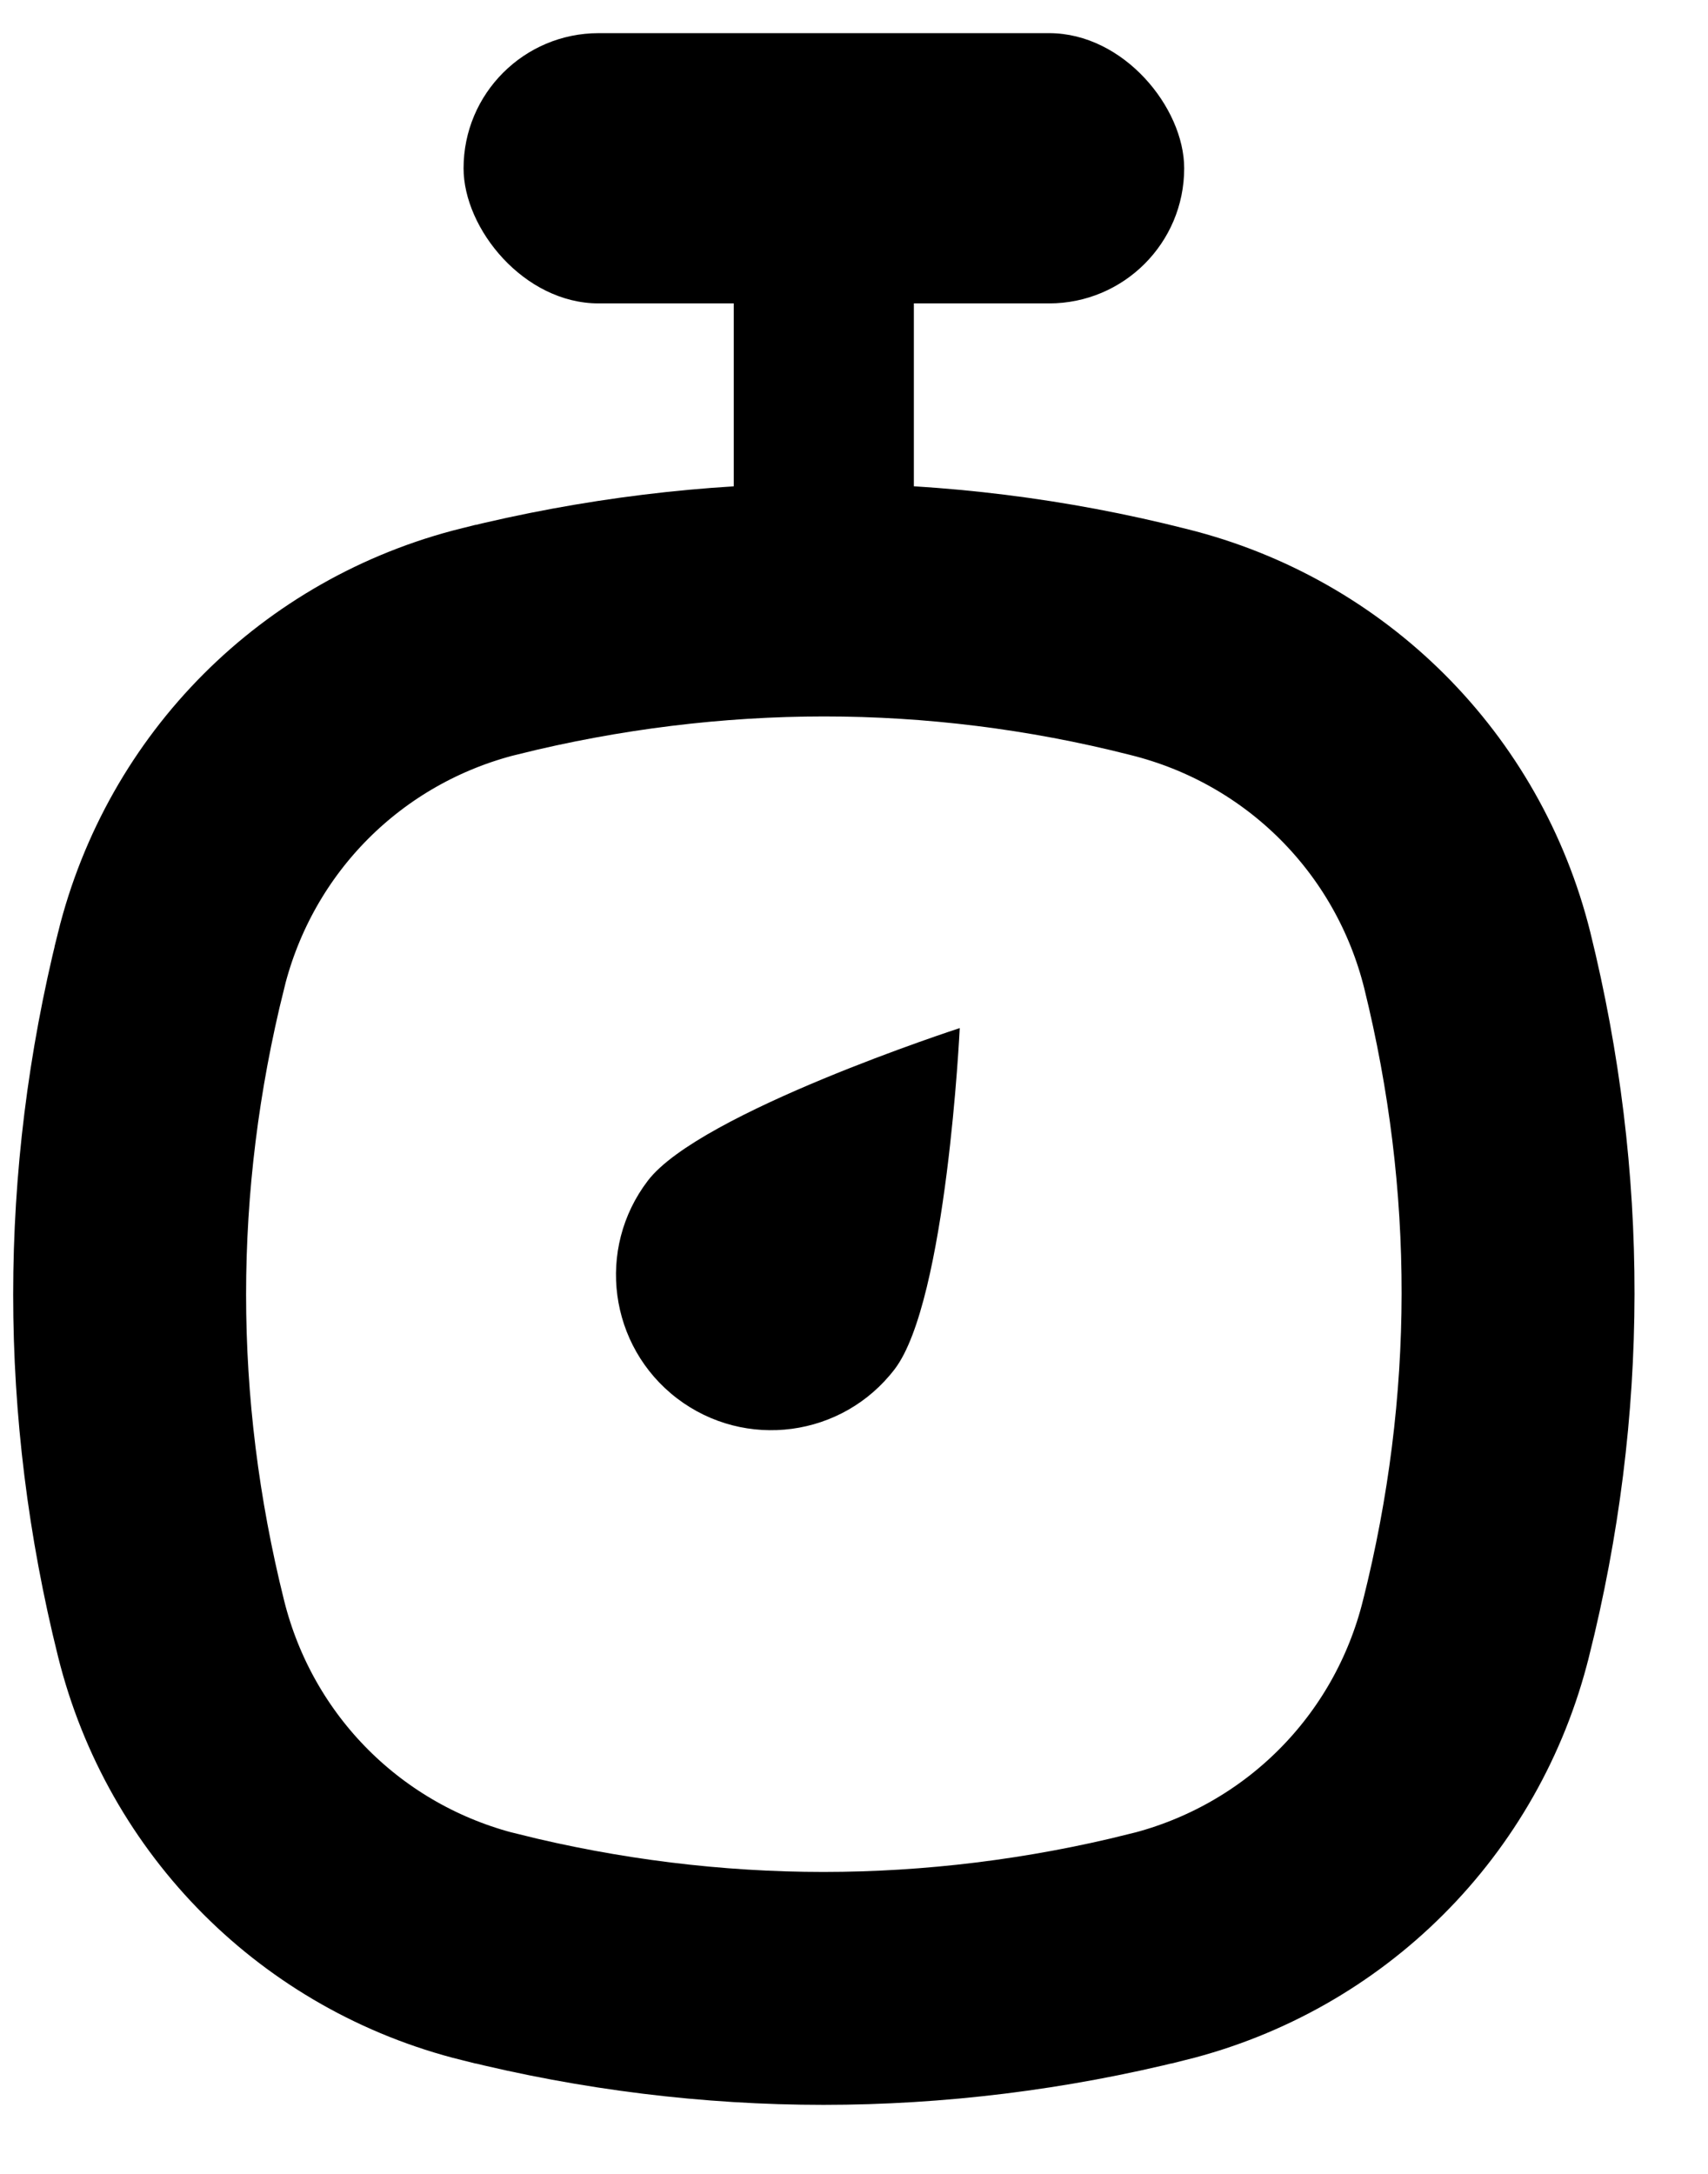 <svg width="22" height="28" viewBox="0 0 22 28" fill="none" xmlns="http://www.w3.org/2000/svg">
<g clip-path="url(#clip0)">
<path d="M12.362 13.242C12.362 13.242 12.194 16.757 11.524 17.635C10.853 18.513 9.598 18.681 8.72 18.011C7.843 17.34 7.674 16.085 8.345 15.207C9.015 14.329 12.362 13.242 12.362 13.242Z" fill="black"/>
</g>
<path d="M14.915 8.267L14.915 8.267L14.923 8.269C16.953 8.773 18.525 10.344 19.029 12.372C19.731 15.22 19.731 18.108 19.013 20.971L19.012 20.974C18.508 23.003 16.936 24.575 14.905 25.079L14.903 25.079C13.483 25.434 12.031 25.611 10.607 25.611C9.183 25.611 7.732 25.434 6.312 25.079L6.309 25.079C4.278 24.575 2.707 23.003 2.203 20.974L2.203 20.974C1.492 18.118 1.492 15.23 2.203 12.374L2.203 12.373C2.707 10.335 4.279 8.764 6.309 8.26L6.31 8.26C7.74 7.905 9.192 7.728 10.616 7.728C12.04 7.728 13.489 7.905 14.915 8.267Z" stroke="black" stroke-width="3"/>
<rect x="9.451" y="3.907" width="2.32" height="3.481" fill="black"/>
<rect x="5.971" y="0.427" width="9.282" height="3.481" rx="1.74" fill="black"/>
<defs>
<clipPath id="clip0">
<rect width="8.121" height="8.121" fill="black" transform="translate(7.131 12.028)"/>
</clipPath>
</defs>
</svg>
